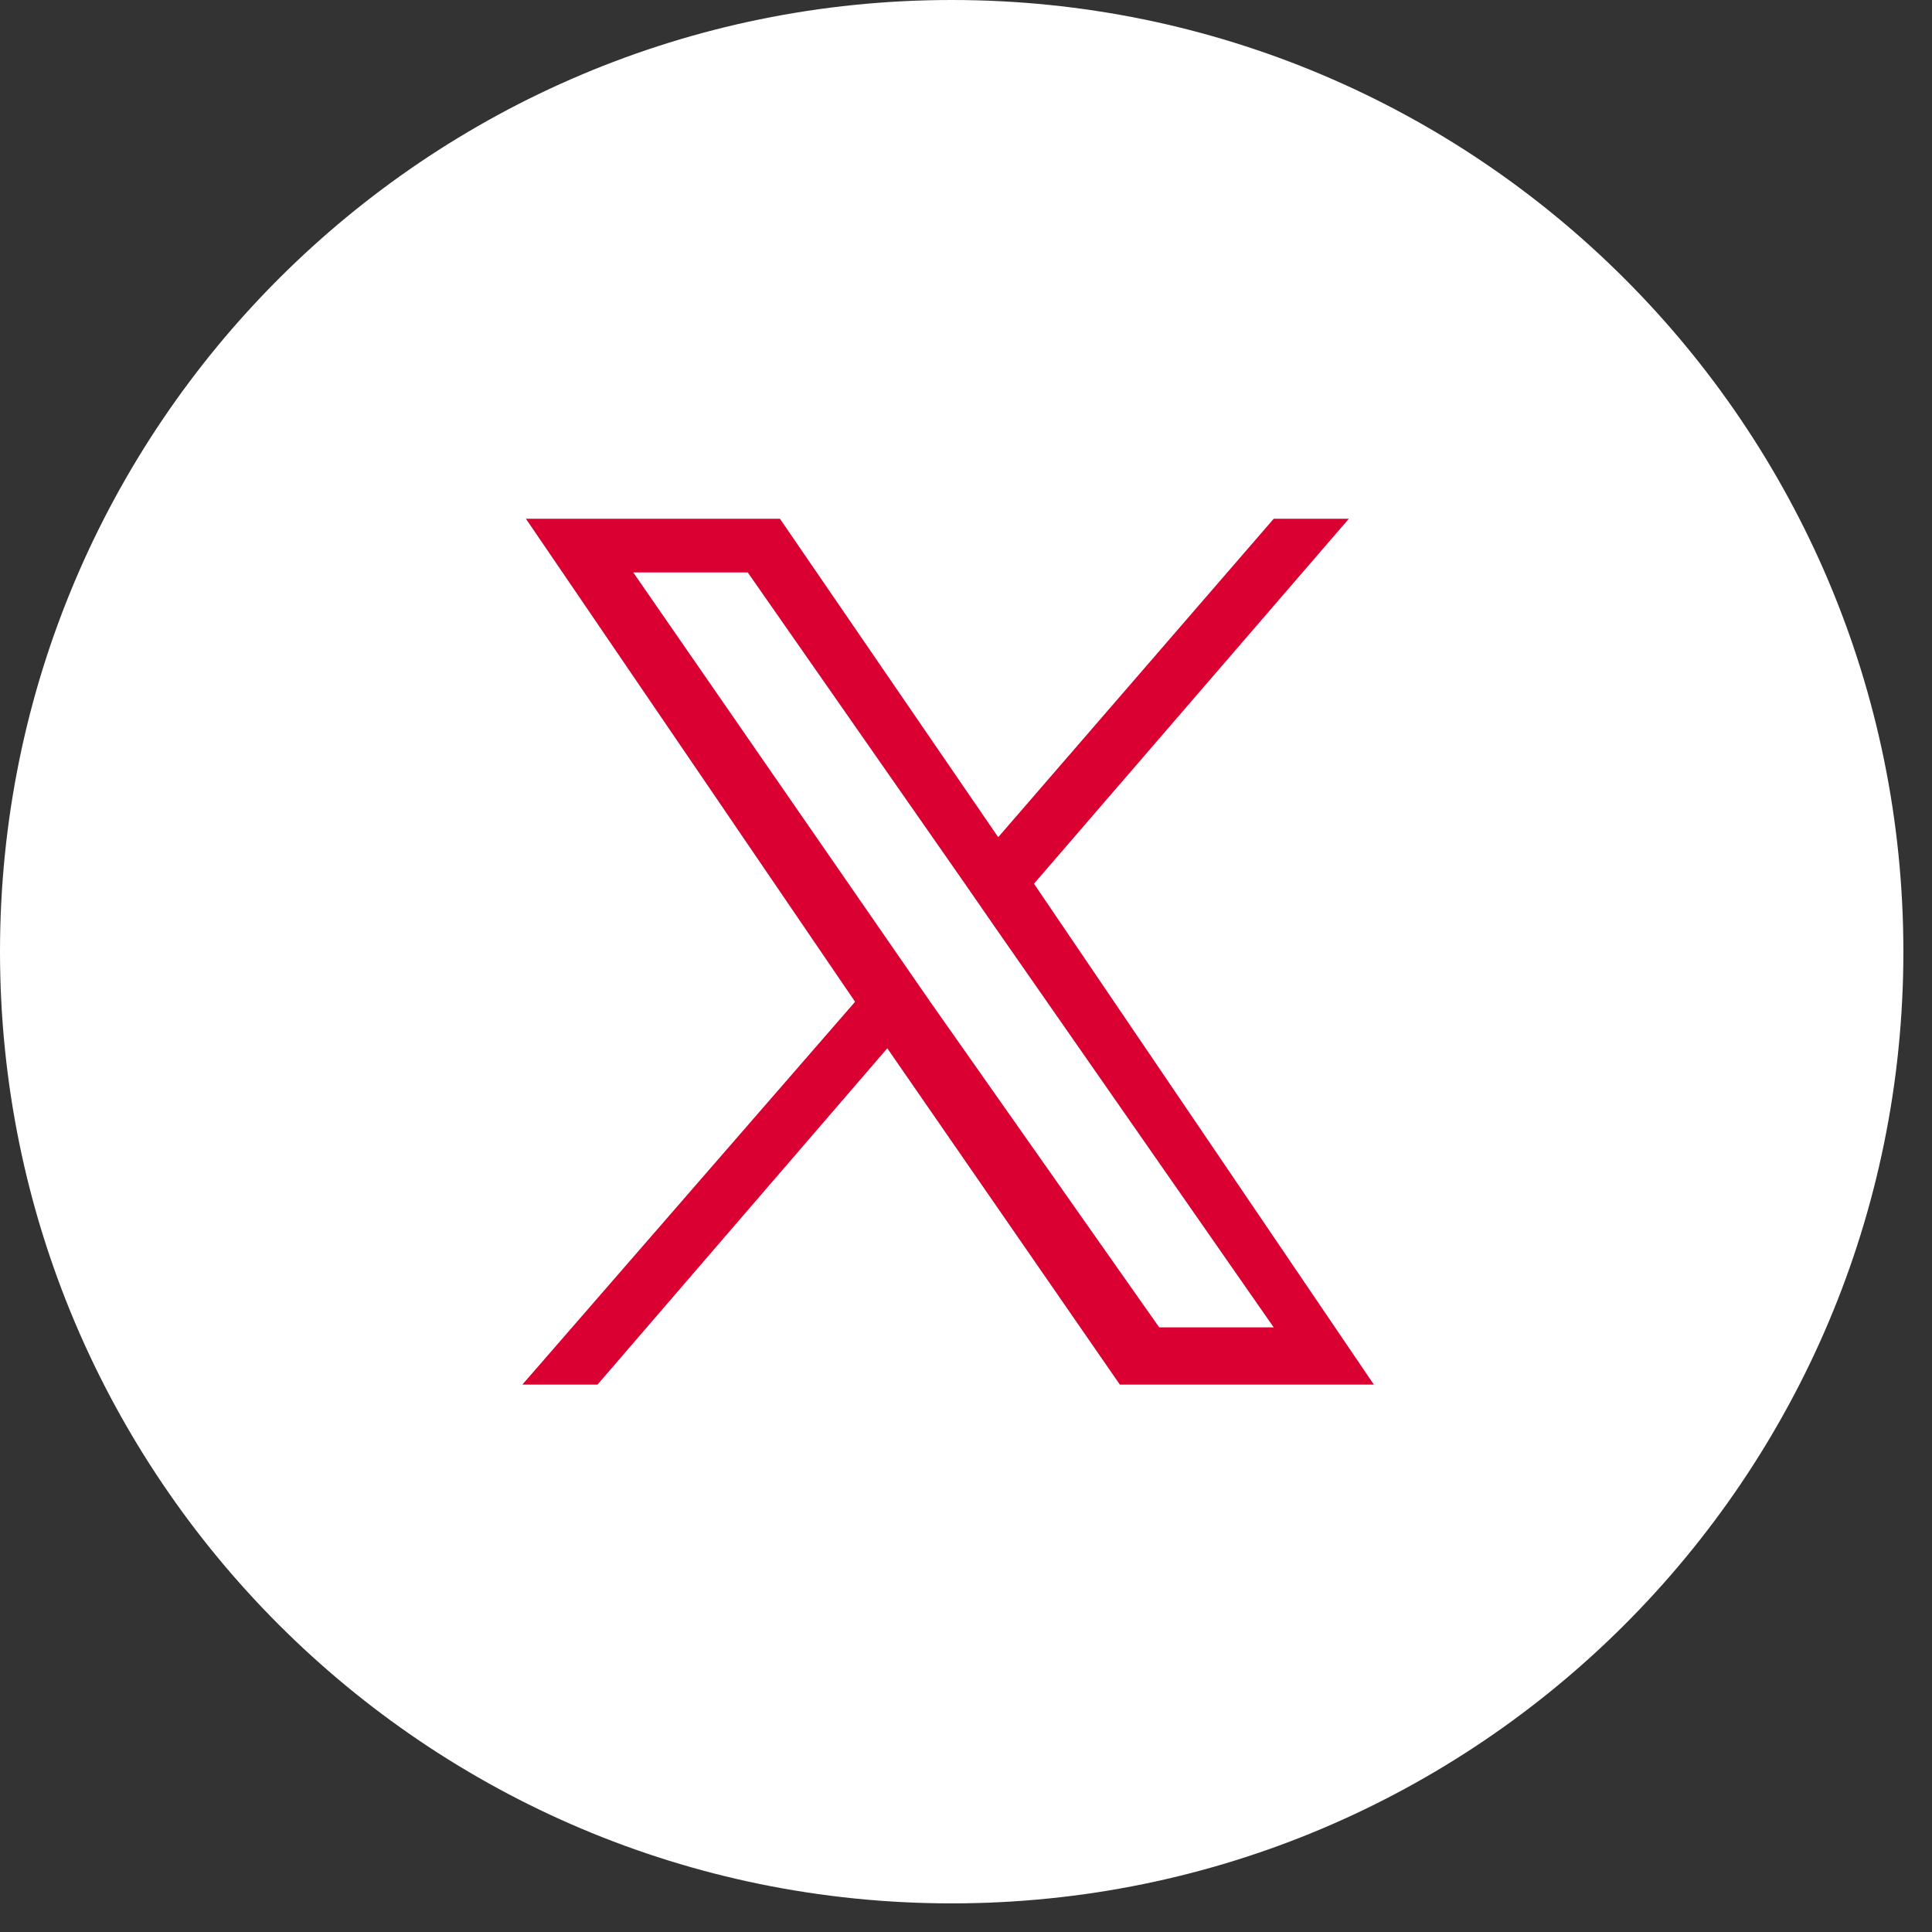 <svg width="54" height="54" viewBox="0 0 54 54" fill="none" xmlns="http://www.w3.org/2000/svg">
<rect x="0" y="0" width="54" height="54" fill="#333333" stroke="none"/>
<path d="M26.6 53.2C41.291 53.2 53.2 41.291 53.2 26.6C53.2 11.909 41.291 0 26.6 0C11.909 0 0 11.909 0 26.6C0 41.291 11.909 53.2 26.6 53.2Z" fill="white"/>
<path d="M28.9 24.7L37.7 14.5H35.6L27.9 23.4L21.8 14.5H14.7L23.9 28L14.6 38.7H16.7L24.8 29.3L31.3 38.7H38.4L28.9 24.7ZM26 28L17.7 16H20.9L26.9 24.6L27.8 25.9L35.6 37.1H32.4L26 28Z" fill="#DB0032"/>
</svg>
